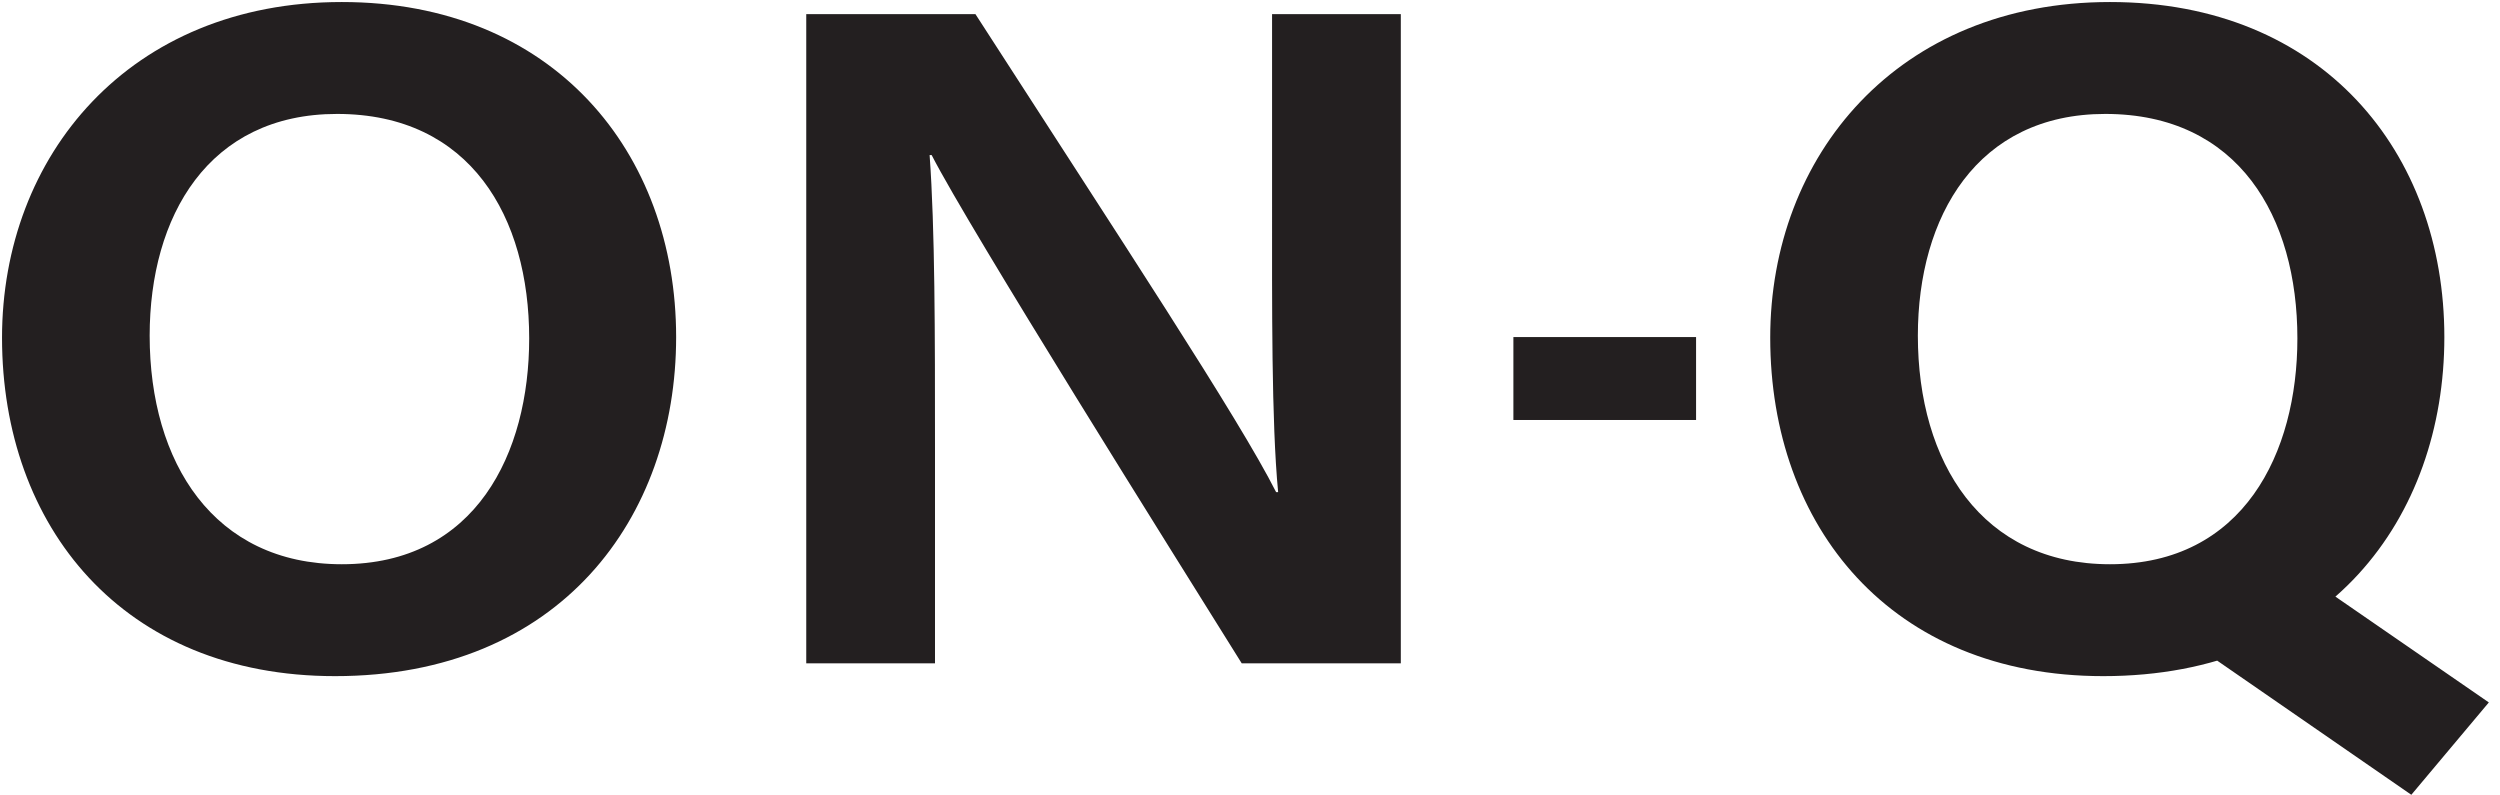 <svg xmlns="http://www.w3.org/2000/svg" width="154" height="49" viewBox="0 0 154 49">
  <g fill="#231F20" transform="translate(.125 .125)">
    <path d="M41.525 20.638C41.525 31.767 34.383 41.525 20.514 41.525 7.433 41.525 0 32.307 0 20.68 0 9.468 7.848 0 20.929 0 33.968 0 41.525 9.26 41.525 20.638zM9.094 20.555C9.094 28.362 13.039 34.632 20.929 34.632 29.192 34.632 32.473 27.781 32.473 20.721 32.473 13.247 28.86 6.893 20.638 6.893 12.707 6.893 9.094 13.205 9.094 20.555zM49.54 40.736L49.54.747 59.963.747C68.932 14.658 76.199 25.663 78.483 30.189L78.608 30.189C78.192 25.829 78.234 18.686 78.234 12.125L78.234.747 86.165.747 86.165 40.736 76.365 40.736C72.088 33.885 59.631 14.036 57.264 9.426L57.139 9.426C57.471 13.994 57.471 20.389 57.471 27.531L57.471 40.736 49.54 40.736 49.54 40.736z"/>
    <polygon points="104.353 20.638 104.353 25.746 93.1 25.746 93.1 20.638"/>
    <path d="M150.447,20.638 C150.447,31.767 143.304,41.525 129.435,41.525 C116.354,41.525 108.921,32.307 108.921,20.68 C108.921,9.468 116.769,0 129.85,0 C142.931,0 150.447,9.26 150.447,20.638 Z M118.015,20.555 C118.015,28.362 121.96,34.632 129.85,34.632 C138.072,34.632 141.394,27.781 141.394,20.721 C141.394,13.247 137.781,6.893 129.559,6.893 C121.669,6.893 118.015,13.205 118.015,20.555 Z M141.145,34.84 L153.187,43.145 L148.412,48.834 L134.169,38.992 L141.145,34.84 Z"/>
  </g>
</svg>

